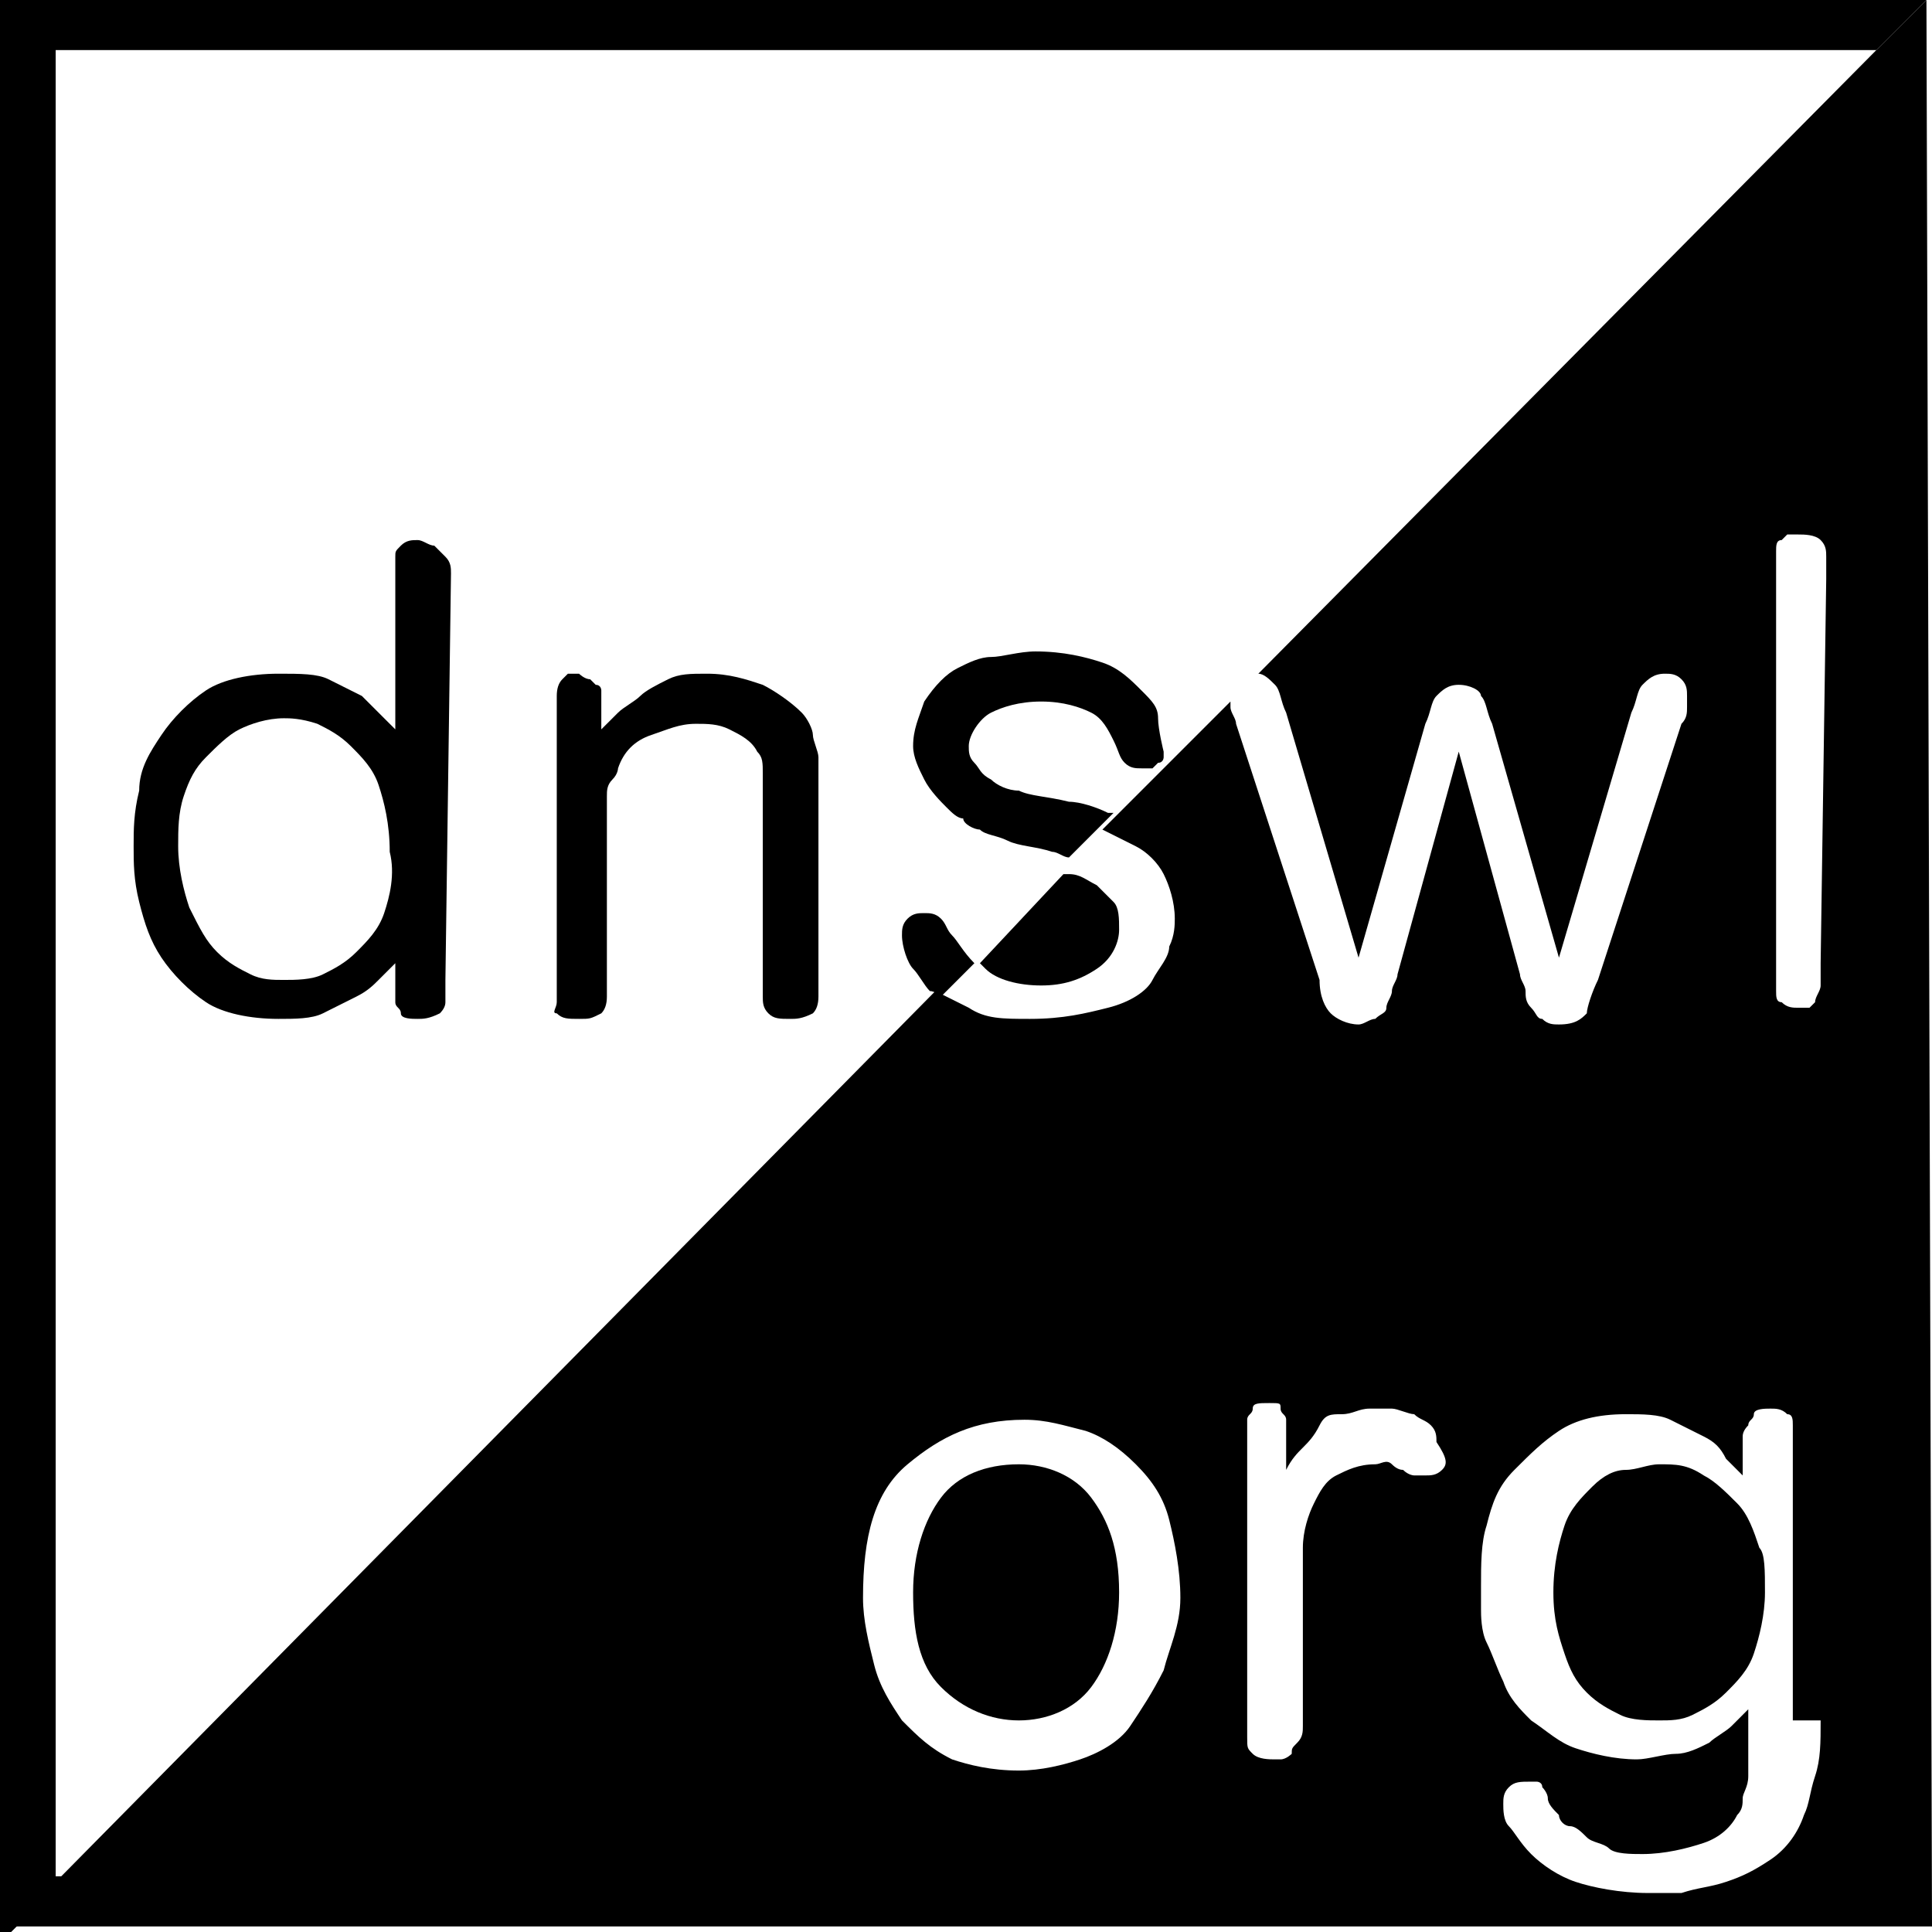 <svg width="72" height="72" viewBox="0 0 72 72" fill="none" xmlns="http://www.w3.org/2000/svg">
<path d="M2.075 69.925V1.867H69.925L71.792 0H0V72H0.415L2.49 69.925H2.075Z" fill="black"/>
<path d="M65.775 59.343C65.775 60.173 65.567 61.003 65.36 61.625C65.152 62.248 64.737 62.663 64.322 63.078C63.907 63.493 63.492 63.7 63.077 63.908C62.663 64.115 62.248 64.115 61.833 64.115C61.417 64.115 60.795 64.115 60.38 63.908C59.965 63.7 59.55 63.493 59.135 63.078C58.72 62.663 58.513 62.248 58.305 61.625C58.098 61.003 57.89 60.38 57.89 59.343C57.89 58.305 58.098 57.475 58.305 56.853C58.513 56.23 58.928 55.815 59.343 55.4C59.758 54.985 60.173 54.778 60.587 54.778C61.002 54.778 61.417 54.57 61.833 54.57C62.455 54.57 62.87 54.57 63.492 54.985C63.907 55.193 64.322 55.608 64.737 56.023C65.152 56.438 65.36 57.06 65.567 57.683C65.775 57.89 65.775 58.513 65.775 59.343Z" fill="black"/>
<path d="M41.706 59.343C41.706 60.795 41.291 62.04 40.668 62.87C40.046 63.7 39.008 64.115 37.971 64.115C36.933 64.115 35.896 63.7 35.066 62.87C34.236 62.04 34.029 60.795 34.029 59.343C34.029 57.89 34.444 56.645 35.066 55.815C35.688 54.985 36.726 54.57 37.971 54.57C39.008 54.57 40.046 54.985 40.668 55.815C41.291 56.645 41.706 57.683 41.706 59.343Z" fill="black"/>
<path d="M71.793 0L69.925 1.867L46.894 25.107C47.101 25.107 47.309 25.314 47.516 25.521C47.724 25.729 47.724 26.144 47.931 26.559L50.629 35.689L53.118 26.974C53.326 26.559 53.326 26.144 53.533 25.936C53.741 25.729 53.948 25.521 54.363 25.521C54.778 25.521 55.193 25.729 55.193 25.936C55.401 26.144 55.401 26.559 55.608 26.974L58.098 35.689L60.796 26.559C61.003 26.144 61.003 25.729 61.211 25.521C61.418 25.314 61.626 25.107 62.041 25.107C62.248 25.107 62.456 25.107 62.663 25.314C62.871 25.521 62.871 25.729 62.871 25.936V26.352C62.871 26.559 62.871 26.767 62.663 26.974L59.551 36.519C59.343 36.934 59.136 37.556 59.136 37.764C58.928 37.971 58.721 38.179 58.098 38.179C57.891 38.179 57.683 38.179 57.476 37.971C57.268 37.971 57.268 37.764 57.061 37.556C56.853 37.349 56.853 37.141 56.853 36.934C56.853 36.726 56.646 36.519 56.646 36.311L54.363 28.011L52.081 36.311C52.081 36.519 51.873 36.726 51.873 36.934C51.873 37.141 51.666 37.349 51.666 37.556C51.666 37.764 51.459 37.764 51.251 37.971C51.044 37.971 50.836 38.179 50.629 38.179C50.214 38.179 49.798 37.971 49.591 37.764C49.384 37.556 49.176 37.141 49.176 36.519L46.064 26.974C46.064 26.767 45.856 26.559 45.856 26.352V26.144L41.084 30.916C41.499 31.124 41.914 31.331 42.329 31.539C42.744 31.746 43.159 32.161 43.366 32.576C43.574 32.991 43.781 33.614 43.781 34.236C43.781 34.444 43.781 34.859 43.574 35.274C43.574 35.689 43.159 36.104 42.951 36.519C42.744 36.934 42.121 37.349 41.291 37.556C40.461 37.764 39.631 37.971 38.386 37.971C37.349 37.971 36.727 37.971 36.104 37.556C35.689 37.349 35.274 37.141 34.859 36.934L2.283 69.925L0.415 71.792H72L71.793 0ZM43.366 62.248C42.951 63.078 42.536 63.7 42.121 64.323C41.706 64.945 40.876 65.36 40.254 65.567C39.631 65.775 38.801 65.983 37.971 65.983C36.934 65.983 36.104 65.775 35.482 65.567C34.652 65.153 34.237 64.738 33.614 64.115C33.199 63.493 32.784 62.87 32.577 62.04C32.369 61.21 32.162 60.38 32.162 59.55C32.162 57.268 32.577 55.608 33.822 54.57C35.067 53.533 36.312 52.91 38.179 52.91C39.009 52.91 39.631 53.118 40.461 53.325C41.084 53.533 41.706 53.948 42.329 54.57C42.951 55.193 43.366 55.815 43.574 56.645C43.781 57.475 43.989 58.513 43.989 59.55C43.989 60.588 43.574 61.418 43.366 62.248ZM53.741 54.778C53.533 54.985 53.326 54.985 53.118 54.985H52.703C52.703 54.985 52.496 54.985 52.288 54.778C52.15 54.778 52.012 54.709 51.873 54.57C51.666 54.363 51.459 54.57 51.251 54.57C50.629 54.57 50.214 54.778 49.798 54.985C49.384 55.193 49.176 55.608 48.969 56.023C48.761 56.438 48.554 57.06 48.554 57.683V64.323C48.554 64.53 48.554 64.738 48.346 64.945C48.139 65.153 48.139 65.153 48.139 65.36C48.139 65.36 47.931 65.567 47.724 65.567H47.516C47.309 65.567 46.894 65.567 46.686 65.36C46.479 65.153 46.479 65.153 46.479 64.738V52.91C46.479 52.703 46.686 52.703 46.686 52.495C46.686 52.288 46.894 52.288 47.309 52.288C47.724 52.288 47.724 52.288 47.724 52.495C47.724 52.703 47.931 52.703 47.931 52.91V54.778C48.139 54.363 48.346 54.156 48.554 53.948C48.761 53.74 48.969 53.533 49.176 53.118C49.384 52.703 49.591 52.703 50.006 52.703C50.421 52.703 50.629 52.495 51.044 52.495H51.873C52.081 52.495 52.496 52.703 52.703 52.703C52.911 52.91 53.118 52.91 53.326 53.118C53.533 53.325 53.533 53.533 53.533 53.74C53.948 54.363 53.948 54.57 53.741 54.778ZM67.85 64.115C67.85 64.945 67.85 65.567 67.643 66.19C67.435 66.812 67.435 67.228 67.228 67.642C67.02 68.265 66.605 68.887 65.983 69.302C65.361 69.717 64.945 69.925 64.323 70.132C63.7 70.34 63.285 70.34 62.663 70.547H61.418C60.381 70.547 59.343 70.34 58.721 70.132C58.098 69.925 57.476 69.51 57.061 69.095C56.646 68.68 56.438 68.265 56.231 68.057C56.023 67.85 56.023 67.435 56.023 67.228C56.023 67.02 56.023 66.812 56.231 66.605C56.438 66.397 56.646 66.397 57.061 66.397H57.268C57.268 66.397 57.476 66.397 57.476 66.605C57.476 66.605 57.683 66.812 57.683 67.02C57.683 67.228 57.891 67.435 58.098 67.642C58.098 67.85 58.306 68.057 58.513 68.057C58.721 68.057 58.928 68.265 59.136 68.472C59.343 68.68 59.758 68.68 59.966 68.887C60.173 69.095 60.796 69.095 61.211 69.095C62.041 69.095 62.871 68.887 63.493 68.68C64.115 68.472 64.531 68.057 64.738 67.642C64.945 67.435 64.945 67.228 64.945 67.02C64.945 66.812 65.153 66.605 65.153 66.19V63.7L64.531 64.323C64.323 64.53 63.908 64.738 63.7 64.945C63.285 65.153 62.871 65.36 62.456 65.36C62.041 65.36 61.418 65.567 61.003 65.567C60.173 65.567 59.343 65.36 58.721 65.153C58.098 64.945 57.683 64.53 57.061 64.115C56.646 63.7 56.231 63.285 56.023 62.663C55.816 62.248 55.608 61.625 55.401 61.21C55.193 60.795 55.193 60.173 55.193 59.965V59.135C55.193 58.305 55.193 57.475 55.401 56.853C55.608 56.023 55.816 55.4 56.438 54.778C57.061 54.156 57.476 53.74 58.098 53.325C58.721 52.91 59.551 52.703 60.588 52.703C61.211 52.703 61.833 52.703 62.248 52.91C62.663 53.118 63.078 53.325 63.493 53.533C63.908 53.74 64.115 53.948 64.323 54.363L64.945 54.985V53.533C64.945 53.395 65.015 53.256 65.153 53.118C65.153 52.91 65.361 52.91 65.361 52.703C65.361 52.495 65.775 52.495 65.983 52.495C66.19 52.495 66.398 52.495 66.605 52.703C66.813 52.703 66.813 52.91 66.813 53.118V64.115H67.85ZM67.85 35.896V36.726C67.85 36.934 67.643 37.141 67.643 37.349L67.435 37.556H67.02C66.813 37.556 66.605 37.556 66.398 37.349C66.19 37.349 66.19 37.141 66.19 36.934V20.542C66.19 20.334 66.19 20.127 66.398 20.127L66.605 19.919H67.02C67.228 19.919 67.643 19.919 67.85 20.127C68.058 20.334 68.058 20.542 68.058 20.749V21.579L67.85 35.896Z" fill="black"/>
<path d="M41.706 34.651C41.706 35.066 41.499 35.689 40.876 36.104C40.254 36.519 39.631 36.726 38.801 36.726C37.971 36.726 37.141 36.519 36.726 36.104L36.519 35.896L39.631 32.576H39.839C40.254 32.576 40.461 32.784 40.876 32.991L41.499 33.614C41.706 33.821 41.706 34.236 41.706 34.651Z" fill="black"/>
<path d="M16.807 21.372C16.807 21.164 16.807 20.957 16.599 20.749C16.392 20.542 16.392 20.542 16.184 20.334C15.977 20.334 15.769 20.127 15.562 20.127C15.354 20.127 15.147 20.127 14.939 20.334C14.732 20.542 14.732 20.542 14.732 20.749V27.181L14.317 26.767L13.487 25.937C13.072 25.729 12.657 25.522 12.242 25.314C11.827 25.107 11.204 25.107 10.374 25.107C9.337 25.107 8.299 25.314 7.677 25.729C7.055 26.144 6.432 26.767 6.017 27.389C5.602 28.012 5.187 28.634 5.187 29.464C4.98 30.294 4.98 30.916 4.98 31.539C4.98 32.161 4.98 32.784 5.187 33.614C5.395 34.444 5.602 35.066 6.017 35.689C6.432 36.311 7.055 36.934 7.677 37.349C8.299 37.764 9.337 37.971 10.374 37.971C10.997 37.971 11.619 37.971 12.034 37.764C12.449 37.556 12.864 37.349 13.279 37.141C13.694 36.934 13.902 36.726 14.109 36.519L14.732 35.896V37.349C14.732 37.556 14.939 37.556 14.939 37.764C14.939 37.971 15.354 37.971 15.562 37.971C15.769 37.971 15.977 37.971 16.392 37.764C16.53 37.625 16.599 37.487 16.599 37.349V36.519L16.807 21.372ZM14.317 34.029C14.109 34.651 13.694 35.066 13.279 35.481C12.864 35.896 12.449 36.104 12.034 36.311C11.619 36.519 10.997 36.519 10.582 36.519C10.167 36.519 9.752 36.519 9.337 36.311C8.922 36.104 8.507 35.896 8.092 35.481C7.677 35.066 7.47 34.651 7.055 33.821C6.847 33.199 6.64 32.369 6.64 31.539C6.64 30.916 6.64 30.294 6.847 29.671C7.055 29.049 7.262 28.634 7.677 28.219C8.092 27.804 8.507 27.389 8.922 27.181C9.337 26.974 9.959 26.767 10.582 26.767C10.789 26.767 11.204 26.767 11.827 26.974C12.242 27.181 12.657 27.389 13.072 27.804C13.487 28.219 13.902 28.634 14.109 29.256C14.317 29.879 14.524 30.709 14.524 31.746C14.732 32.576 14.524 33.406 14.317 34.029Z" fill="black"/>
<path d="M20.749 37.764C20.957 37.971 21.164 37.971 21.579 37.971C21.994 37.971 21.994 37.971 22.409 37.764C22.547 37.625 22.617 37.418 22.617 37.141V29.671C22.617 29.464 22.617 29.256 22.824 29.049C23.032 28.841 23.032 28.634 23.032 28.634C23.239 28.012 23.654 27.596 24.277 27.389C24.899 27.181 25.314 26.974 25.937 26.974C26.352 26.974 26.767 26.974 27.181 27.181C27.596 27.389 28.012 27.596 28.219 28.012C28.427 28.219 28.427 28.426 28.427 28.841V37.141C28.427 37.349 28.427 37.556 28.634 37.764C28.841 37.971 29.049 37.971 29.464 37.971C29.671 37.971 29.879 37.971 30.294 37.764C30.432 37.625 30.501 37.418 30.501 37.141V28.219C30.501 28.012 30.294 27.596 30.294 27.389C30.294 27.181 30.086 26.767 29.879 26.559C29.464 26.144 28.841 25.729 28.427 25.522C27.804 25.314 27.181 25.107 26.352 25.107C25.729 25.107 25.314 25.107 24.899 25.314C24.484 25.522 24.069 25.729 23.862 25.936C23.654 26.144 23.239 26.352 23.032 26.559L22.409 27.181V25.729C22.409 25.729 22.409 25.522 22.202 25.522L21.994 25.314C21.787 25.314 21.579 25.107 21.579 25.107H21.164L20.957 25.314C20.818 25.452 20.749 25.66 20.749 25.936V37.349C20.749 37.556 20.542 37.764 20.749 37.764Z" fill="black"/>
<path d="M43.366 28.012V28.219C43.366 28.219 43.366 28.427 43.158 28.427L42.951 28.634H42.536C42.328 28.634 42.121 28.634 41.913 28.427C41.706 28.219 41.706 28.012 41.498 27.596C41.291 27.181 41.083 26.767 40.668 26.559C40.253 26.352 39.631 26.144 38.801 26.144C37.971 26.144 37.348 26.352 36.933 26.559C36.518 26.767 36.103 27.389 36.103 27.804C36.103 28.012 36.103 28.219 36.311 28.427C36.518 28.634 36.518 28.841 36.933 29.049C37.141 29.256 37.556 29.464 37.971 29.464C38.386 29.671 39.008 29.671 39.838 29.879C40.253 29.879 40.876 30.086 41.291 30.294H41.498L39.838 31.954C39.631 31.954 39.423 31.746 39.216 31.746C38.593 31.539 37.971 31.539 37.556 31.331C37.141 31.124 36.726 31.124 36.518 30.916C36.311 30.916 35.896 30.709 35.896 30.501C35.688 30.501 35.481 30.294 35.273 30.086C35.066 29.879 34.651 29.464 34.444 29.049C34.236 28.634 34.029 28.219 34.029 27.804C34.029 27.181 34.236 26.767 34.444 26.144C34.858 25.522 35.273 25.107 35.688 24.899C36.103 24.692 36.518 24.484 36.933 24.484C37.348 24.484 37.971 24.277 38.593 24.277C39.631 24.277 40.461 24.484 41.083 24.692C41.706 24.899 42.121 25.314 42.536 25.729C42.951 26.144 43.158 26.352 43.158 26.767C43.158 27.181 43.366 28.012 43.366 28.012Z" fill="black"/>
<path d="M36.312 35.896L35.067 37.141C35.067 37.141 34.859 36.934 34.652 36.934C34.444 36.726 34.237 36.311 34.029 36.104C33.822 35.896 33.614 35.274 33.614 34.859C33.614 34.651 33.614 34.444 33.822 34.236C34.029 34.029 34.237 34.029 34.444 34.029C34.652 34.029 34.859 34.029 35.067 34.236C35.274 34.444 35.274 34.651 35.482 34.859C35.689 35.066 35.897 35.481 36.312 35.896Z" fill="black"/>
</svg>
